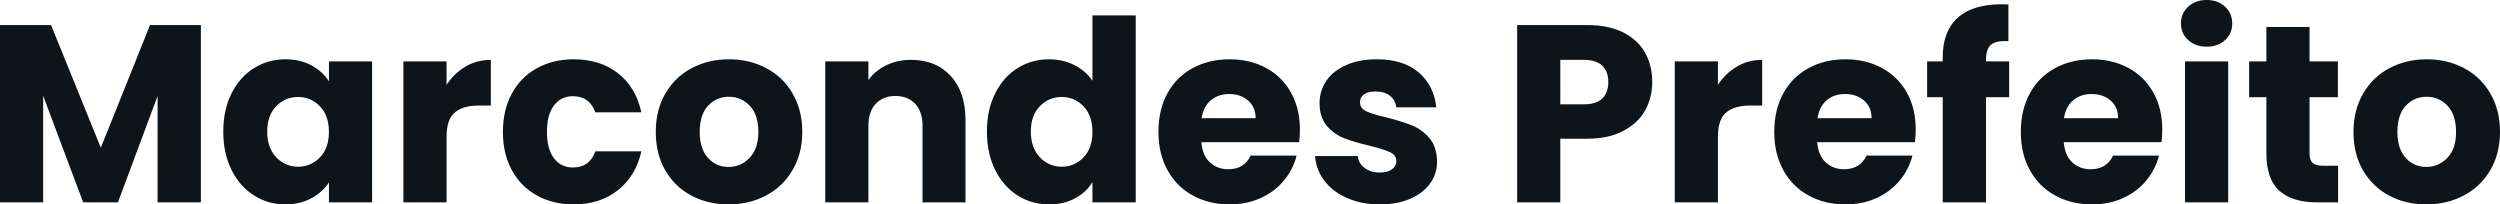 <svg fill="#0d141a" viewBox="0 0 227.631 18.607" height="100%" width="100%" xmlns="http://www.w3.org/2000/svg"><path preserveAspectRatio="none" d="M13.66 2.28L18.29 2.28L18.29 18.42L14.35 18.42L14.35 8.74L10.74 18.42L7.57 18.42L3.93 8.72L3.93 18.42L0 18.42L0 2.28L4.65 2.28L9.18 13.45L13.66 2.28ZM20.33 11.98Q20.33 10.00 21.08 8.51Q21.83 7.01 23.12 6.21Q24.40 5.40 25.99 5.40L25.99 5.40Q27.35 5.40 28.37 5.96Q29.39 6.51 29.95 7.41L29.95 7.41L29.95 5.59L33.88 5.59L33.88 18.42L29.95 18.42L29.95 16.61Q29.37 17.50 28.35 18.05Q27.32 18.61 25.97 18.61L25.97 18.61Q24.40 18.61 23.12 17.79Q21.83 16.97 21.08 15.47Q20.33 13.96 20.33 11.98L20.33 11.98ZM29.95 12.01Q29.95 10.53 29.13 9.68Q28.31 8.83 27.14 8.83L27.14 8.83Q25.97 8.83 25.15 9.67Q24.33 10.51 24.33 11.98L24.33 11.98Q24.33 13.45 25.15 14.32Q25.97 15.18 27.14 15.18L27.14 15.18Q28.31 15.18 29.13 14.33Q29.95 13.48 29.95 12.01L29.95 12.01ZM40.66 7.73Q41.35 6.67 42.39 6.06Q43.42 5.45 44.69 5.45L44.69 5.45L44.69 9.61L43.61 9.61Q42.14 9.61 41.40 10.25Q40.66 10.88 40.66 12.47L40.66 12.47L40.66 18.42L36.73 18.42L36.73 5.59L40.66 5.59L40.66 7.73ZM45.79 12.01Q45.79 10.00 46.61 8.51Q47.43 7.01 48.89 6.21Q50.35 5.40 52.23 5.40L52.23 5.40Q54.65 5.40 56.27 6.67Q57.89 7.93 58.40 10.23L58.40 10.23L54.21 10.23Q53.68 8.76 52.16 8.76L52.16 8.76Q51.08 8.76 50.44 9.60Q49.80 10.44 49.80 12.01L49.80 12.01Q49.80 13.57 50.44 14.41Q51.08 15.25 52.16 15.25L52.16 15.25Q53.68 15.25 54.21 13.78L54.21 13.78L58.40 13.78Q57.89 16.03 56.26 17.32Q54.63 18.61 52.23 18.61L52.23 18.61Q50.35 18.61 48.89 17.80Q47.43 17.00 46.61 15.50Q45.79 14.01 45.79 12.01L45.79 12.01ZM66.33 18.61Q64.45 18.61 62.94 17.80Q61.43 17.00 60.57 15.50Q59.71 14.01 59.71 12.01L59.71 12.01Q59.71 10.03 60.58 8.52Q61.46 7.01 62.97 6.21Q64.49 5.40 66.38 5.40L66.38 5.40Q68.26 5.40 69.78 6.21Q71.30 7.01 72.17 8.52Q73.05 10.03 73.05 12.01L73.05 12.01Q73.05 13.98 72.16 15.49Q71.28 17.00 69.75 17.80Q68.22 18.61 66.33 18.61L66.33 18.61ZM66.33 15.20Q67.46 15.20 68.25 14.37Q69.05 13.55 69.05 12.01L69.05 12.01Q69.05 10.46 68.28 9.64Q67.50 8.81 66.38 8.81L66.38 8.81Q65.23 8.81 64.47 9.63Q63.71 10.44 63.71 12.01L63.71 12.01Q63.71 13.55 64.46 14.37Q65.20 15.20 66.33 15.20L66.33 15.20ZM82.96 5.45Q85.22 5.45 86.56 6.91Q87.91 8.37 87.91 10.92L87.91 10.92L87.91 18.42L84.00 18.42L84.00 11.45Q84.00 10.17 83.33 9.45Q82.66 8.74 81.53 8.74L81.53 8.74Q80.41 8.74 79.74 9.45Q79.07 10.17 79.07 11.45L79.07 11.45L79.07 18.42L75.14 18.42L75.14 5.59L79.07 5.59L79.07 7.29Q79.67 6.44 80.68 5.95Q81.70 5.45 82.96 5.45L82.96 5.45ZM89.86 11.98Q89.86 10.00 90.61 8.51Q91.36 7.01 92.64 6.21Q93.93 5.40 95.52 5.40L95.52 5.40Q96.78 5.40 97.83 5.93Q98.88 6.46 99.47 7.36L99.47 7.36L99.47 1.40L103.41 1.40L103.41 18.42L99.47 18.42L99.47 16.58Q98.92 17.50 97.90 18.05Q96.88 18.61 95.52 18.61L95.52 18.61Q93.93 18.61 92.64 17.79Q91.36 16.97 90.61 15.47Q89.86 13.96 89.86 11.98L89.86 11.98ZM99.47 12.01Q99.47 10.53 98.66 9.68Q97.84 8.83 96.67 8.83L96.67 8.83Q95.50 8.83 94.68 9.67Q93.86 10.51 93.86 11.98L93.86 11.98Q93.86 13.45 94.68 14.32Q95.50 15.18 96.67 15.18L96.67 15.18Q97.84 15.18 98.66 14.33Q99.47 13.48 99.47 12.01L99.47 12.01ZM118.36 11.80Q118.36 12.35 118.29 12.95L118.29 12.95L109.39 12.95Q109.48 14.14 110.16 14.78Q110.84 15.41 111.83 15.41L111.83 15.41Q113.30 15.41 113.87 14.17L113.87 14.17L118.06 14.17Q117.74 15.43 116.90 16.44Q116.06 17.46 114.79 18.03Q113.53 18.61 111.96 18.61L111.96 18.61Q110.08 18.61 108.61 17.80Q107.13 17.00 106.31 15.50Q105.48 14.01 105.48 12.01L105.48 12.01Q105.48 10.00 106.29 8.51Q107.11 7.01 108.58 6.21Q110.06 5.40 111.96 5.40L111.96 5.40Q113.83 5.40 115.28 6.19Q116.73 6.97 117.54 8.42Q118.36 9.87 118.36 11.80L118.36 11.80ZM109.41 10.76L114.33 10.76Q114.33 9.75 113.64 9.15Q112.95 8.56 111.92 8.56L111.92 8.56Q110.93 8.56 110.25 9.13Q109.57 9.71 109.41 10.76L109.41 10.76ZM125.65 18.61Q123.97 18.61 122.66 18.03Q121.35 17.46 120.59 16.46Q119.83 15.46 119.74 14.21L119.74 14.21L123.63 14.21Q123.69 14.88 124.25 15.29Q124.80 15.71 125.60 15.71L125.60 15.71Q126.34 15.71 126.74 15.42Q127.14 15.13 127.14 14.67L127.14 14.67Q127.14 14.12 126.57 13.86Q125.99 13.59 124.71 13.27L124.71 13.27Q123.33 12.95 122.41 12.59Q121.49 12.24 120.82 11.47Q120.15 10.69 120.15 9.38L120.15 9.38Q120.15 8.28 120.76 7.37Q121.37 6.46 122.56 5.93Q123.74 5.40 125.37 5.40L125.37 5.40Q127.79 5.40 129.18 6.60Q130.57 7.80 130.78 9.77L130.78 9.77L127.14 9.77Q127.05 9.11 126.56 8.72Q126.06 8.33 125.26 8.33L125.26 8.33Q124.57 8.33 124.20 8.59Q123.83 8.85 123.83 9.31L123.83 9.31Q123.83 9.87 124.42 10.14Q125.01 10.42 126.25 10.69L126.25 10.69Q127.67 11.06 128.57 11.42Q129.47 11.78 130.15 12.57Q130.82 13.36 130.85 14.70L130.85 14.70Q130.85 15.82 130.21 16.71Q129.58 17.59 128.40 18.10Q127.21 18.61 125.65 18.61L125.65 18.61ZM150.44 7.47Q150.44 8.88 149.80 10.04Q149.16 11.20 147.82 11.91Q146.49 12.63 144.51 12.63L144.51 12.63L142.07 12.63L142.07 18.42L138.14 18.42L138.14 2.28L144.51 2.28Q146.44 2.28 147.78 2.94Q149.11 3.61 149.78 4.78Q150.44 5.96 150.44 7.47L150.44 7.47ZM144.21 9.50Q145.34 9.50 145.89 8.97Q146.44 8.44 146.44 7.47L146.44 7.47Q146.44 6.51 145.89 5.98Q145.34 5.45 144.21 5.45L144.21 5.45L142.07 5.45L142.07 9.50L144.21 9.50ZM156.42 7.73Q157.11 6.67 158.15 6.06Q159.18 5.45 160.45 5.45L160.45 5.45L160.45 9.61L159.37 9.61Q157.90 9.61 157.16 10.25Q156.42 10.88 156.42 12.47L156.42 12.47L156.42 18.42L152.49 18.42L152.49 5.59L156.42 5.59L156.42 7.73ZM174.43 11.80Q174.43 12.35 174.36 12.95L174.36 12.95L165.46 12.95Q165.55 14.14 166.23 14.78Q166.91 15.41 167.90 15.41L167.90 15.41Q169.37 15.41 169.95 14.17L169.95 14.17L174.13 14.17Q173.81 15.43 172.97 16.44Q172.13 17.46 170.87 18.03Q169.60 18.61 168.04 18.61L168.04 18.61Q166.15 18.61 164.68 17.80Q163.21 17.00 162.38 15.50Q161.55 14.01 161.55 12.01L161.55 12.01Q161.55 10.00 162.37 8.51Q163.19 7.01 164.66 6.21Q166.13 5.40 168.04 5.40L168.04 5.40Q169.90 5.40 171.35 6.19Q172.80 6.97 173.62 8.42Q174.43 9.87 174.43 11.80L174.43 11.80ZM165.49 10.76L170.41 10.76Q170.41 9.75 169.72 9.15Q169.03 8.56 167.99 8.56L167.99 8.56Q167.00 8.56 166.32 9.13Q165.65 9.71 165.49 10.76L165.49 10.76ZM182.94 5.59L182.94 8.85L180.83 8.85L180.83 18.42L176.89 18.42L176.89 8.85L175.47 8.85L175.47 5.59L176.89 5.59L176.89 5.22Q176.89 2.85 178.25 1.62Q179.61 0.39 182.23 0.39L182.23 0.39Q182.67 0.39 182.87 0.41L182.87 0.41L182.87 3.75Q181.75 3.68 181.29 4.07Q180.83 4.46 180.83 5.47L180.83 5.47L180.83 5.59L182.94 5.59ZM196.88 11.80Q196.88 12.35 196.81 12.95L196.81 12.95L187.91 12.95Q188.00 14.14 188.68 14.78Q189.36 15.41 190.35 15.41L190.35 15.41Q191.82 15.41 192.40 14.17L192.40 14.17L196.58 14.17Q196.26 15.43 195.42 16.44Q194.58 17.46 193.32 18.03Q192.05 18.61 190.49 18.61L190.49 18.61Q188.60 18.61 187.13 17.80Q185.66 17.00 184.83 15.50Q184.00 14.01 184.00 12.01L184.00 12.01Q184.00 10.00 184.82 8.51Q185.63 7.01 187.11 6.21Q188.58 5.40 190.49 5.40L190.49 5.40Q192.35 5.40 193.80 6.19Q195.25 6.97 196.06 8.42Q196.88 9.87 196.88 11.80L196.88 11.80ZM187.93 10.76L192.86 10.76Q192.86 9.75 192.17 9.15Q191.48 8.56 190.44 8.56L190.44 8.56Q189.45 8.56 188.77 9.13Q188.09 9.71 187.93 10.76L187.93 10.76ZM200.93 4.25Q199.89 4.25 199.24 3.65Q198.58 3.04 198.58 2.14L198.58 2.14Q198.58 1.22 199.24 0.61Q199.89 0 200.93 0L200.93 0Q201.94 0 202.60 0.61Q203.25 1.22 203.25 2.14L203.25 2.14Q203.25 3.04 202.60 3.65Q201.94 4.25 200.93 4.25L200.93 4.25ZM198.95 5.59L202.88 5.59L202.88 18.42L198.95 18.42L198.95 5.59ZM211.49 15.09L212.89 15.09L212.89 18.42L210.89 18.42Q208.75 18.42 207.55 17.38Q206.36 16.33 206.36 13.96L206.36 13.96L206.36 8.85L204.79 8.85L204.79 5.59L206.36 5.59L206.36 2.46L210.29 2.46L210.29 5.59L212.87 5.59L212.87 8.85L210.29 8.85L210.29 14.01Q210.29 14.58 210.57 14.83Q210.84 15.09 211.49 15.09L211.49 15.09ZM220.92 18.61Q219.03 18.61 217.52 17.80Q216.02 17.00 215.15 15.50Q214.29 14.01 214.29 12.01L214.29 12.01Q214.29 10.03 215.17 8.52Q216.04 7.01 217.56 6.21Q219.08 5.40 220.96 5.40L220.96 5.40Q222.85 5.40 224.37 6.21Q225.88 7.01 226.76 8.52Q227.63 10.03 227.63 12.01L227.63 12.01Q227.63 13.98 226.75 15.49Q225.86 17.00 224.33 17.80Q222.80 18.61 220.92 18.61L220.92 18.61ZM220.92 15.20Q222.04 15.20 222.84 14.37Q223.63 13.55 223.63 12.01L223.63 12.01Q223.63 10.46 222.86 9.64Q222.09 8.81 220.96 8.81L220.96 8.81Q219.81 8.81 219.05 9.63Q218.29 10.44 218.29 12.01L218.29 12.01Q218.29 13.55 219.04 14.37Q219.79 15.20 220.92 15.20L220.92 15.20Z"></path></svg>